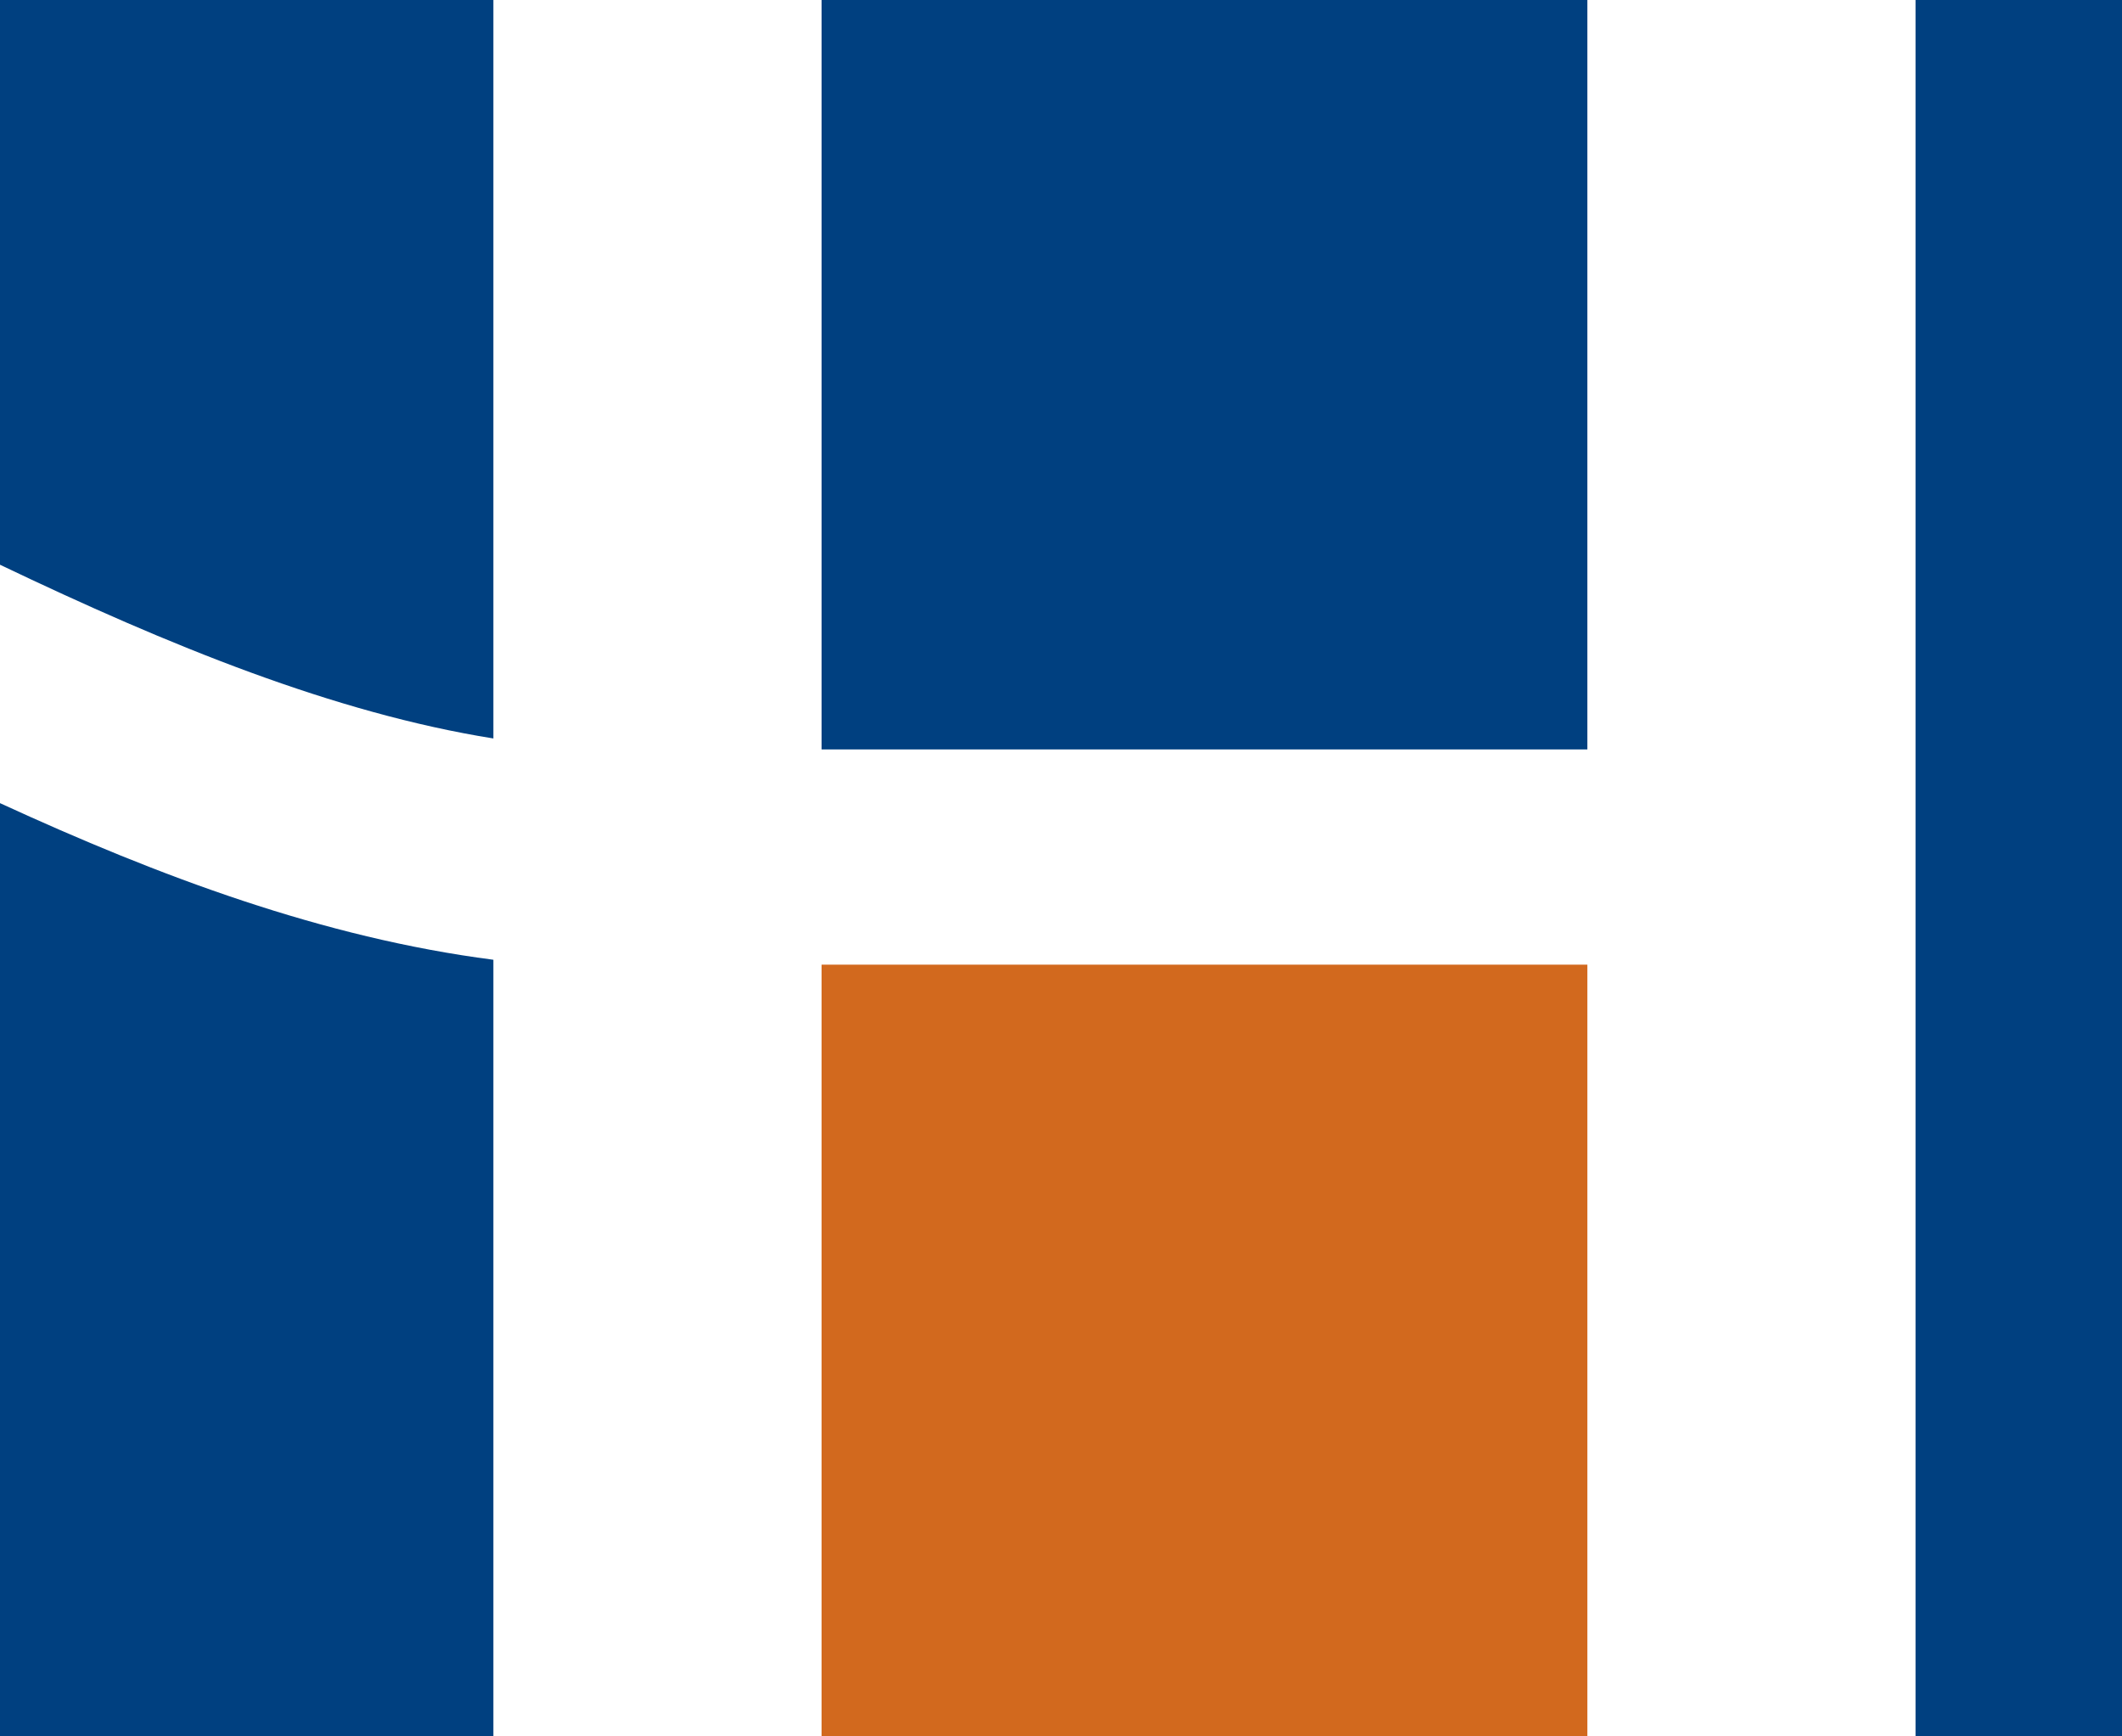 <?xml version="1.0" encoding="UTF-8" standalone="no"?>
<!-- Created with Inkscape (http://www.inkscape.org/) -->

<svg
   width="110mm"
   height="90mm"
   viewBox="0 0 110 90"
   version="1.1"
   id="svg1"
   sodipodi:docname="hek-small.svg"
   inkscape:version="1.4.2 (ebf0e940d0, 2025-05-08)"
   xmlns:inkscape="http://www.inkscape.org/namespaces/inkscape"
   xmlns:sodipodi="http://sodipodi.sourceforge.net/DTD/sodipodi-0.dtd"
   xmlns="http://www.w3.org/2000/svg"
   xmlns:svg="http://www.w3.org/2000/svg">
  <sodipodi:namedview
     id="namedview1"
     pagecolor="#ffffff"
     bordercolor="#000000"
     borderopacity="0.25"
     inkscape:showpageshadow="2"
     inkscape:pageopacity="0.0"
     inkscape:pagecheckerboard="0"
     inkscape:deskcolor="#d1d1d1"
     inkscape:document-units="mm"
     inkscape:zoom="1.4142136"
     inkscape:cx="184.55486"
     inkscape:cy="163.34166"
     inkscape:window-width="1372"
     inkscape:window-height="1266"
     inkscape:window-x="26"
     inkscape:window-y="23"
     inkscape:window-maximized="0"
     inkscape:current-layer="layer1" />
  <defs
     id="defs1" />
  <g
     inkscape:label="Layer 1"
     inkscape:groupmode="layer"
     id="layer1">
    <path
       style="fill:#d2691e;fill-opacity:1;stroke:#414141;stroke-width:0;stroke-linecap:round;stroke-dasharray:none;stroke-opacity:1;paint-order:markers stroke fill"
       d="M 82.286,50 V 90 H 42.588 V 50 Z"
       id="path44" />
    <g
       id="g1"
       style="fill:#004080;fill-opacity:1">
      <path
         style="fill:#004080;fill-opacity:1;stroke:#414141;stroke-width:0;stroke-linecap:round;stroke-dasharray:none;stroke-opacity:1;paint-order:markers stroke fill"
         d="m 0,41.628 c 8.275,3.806 16.769,6.982 25.576,8.118 V 90.018 H 0 Z"
         id="path43" />
      <path
         style="fill:#004080;fill-opacity:1;stroke:#414141;stroke-width:0;stroke-linecap:round;stroke-dasharray:none;stroke-opacity:1;paint-order:markers stroke fill"
         d="M 25.576,0 V 38.276 C 17.324,36.956 8.777,33.466 0,29.271 V 0 Z"
         id="path42" />
      <path
         style="fill:#004080;fill-opacity:1;stroke:#414141;stroke-width:0;stroke-linecap:round;stroke-dasharray:none;stroke-opacity:1;paint-order:markers stroke fill"
         d="M 82.286,0 V 38.844 H 42.588 V 0 Z"
         id="path41" />
      <path
         style="fill:#004080;fill-opacity:1;stroke:#414141;stroke-width:0;stroke-linecap:round;stroke-dasharray:none;stroke-opacity:1;paint-order:markers stroke fill"
         d="M 110,0 V 90 H 99.297 V 0 Z"
         id="rect38" />
    </g>
  </g>
</svg>
